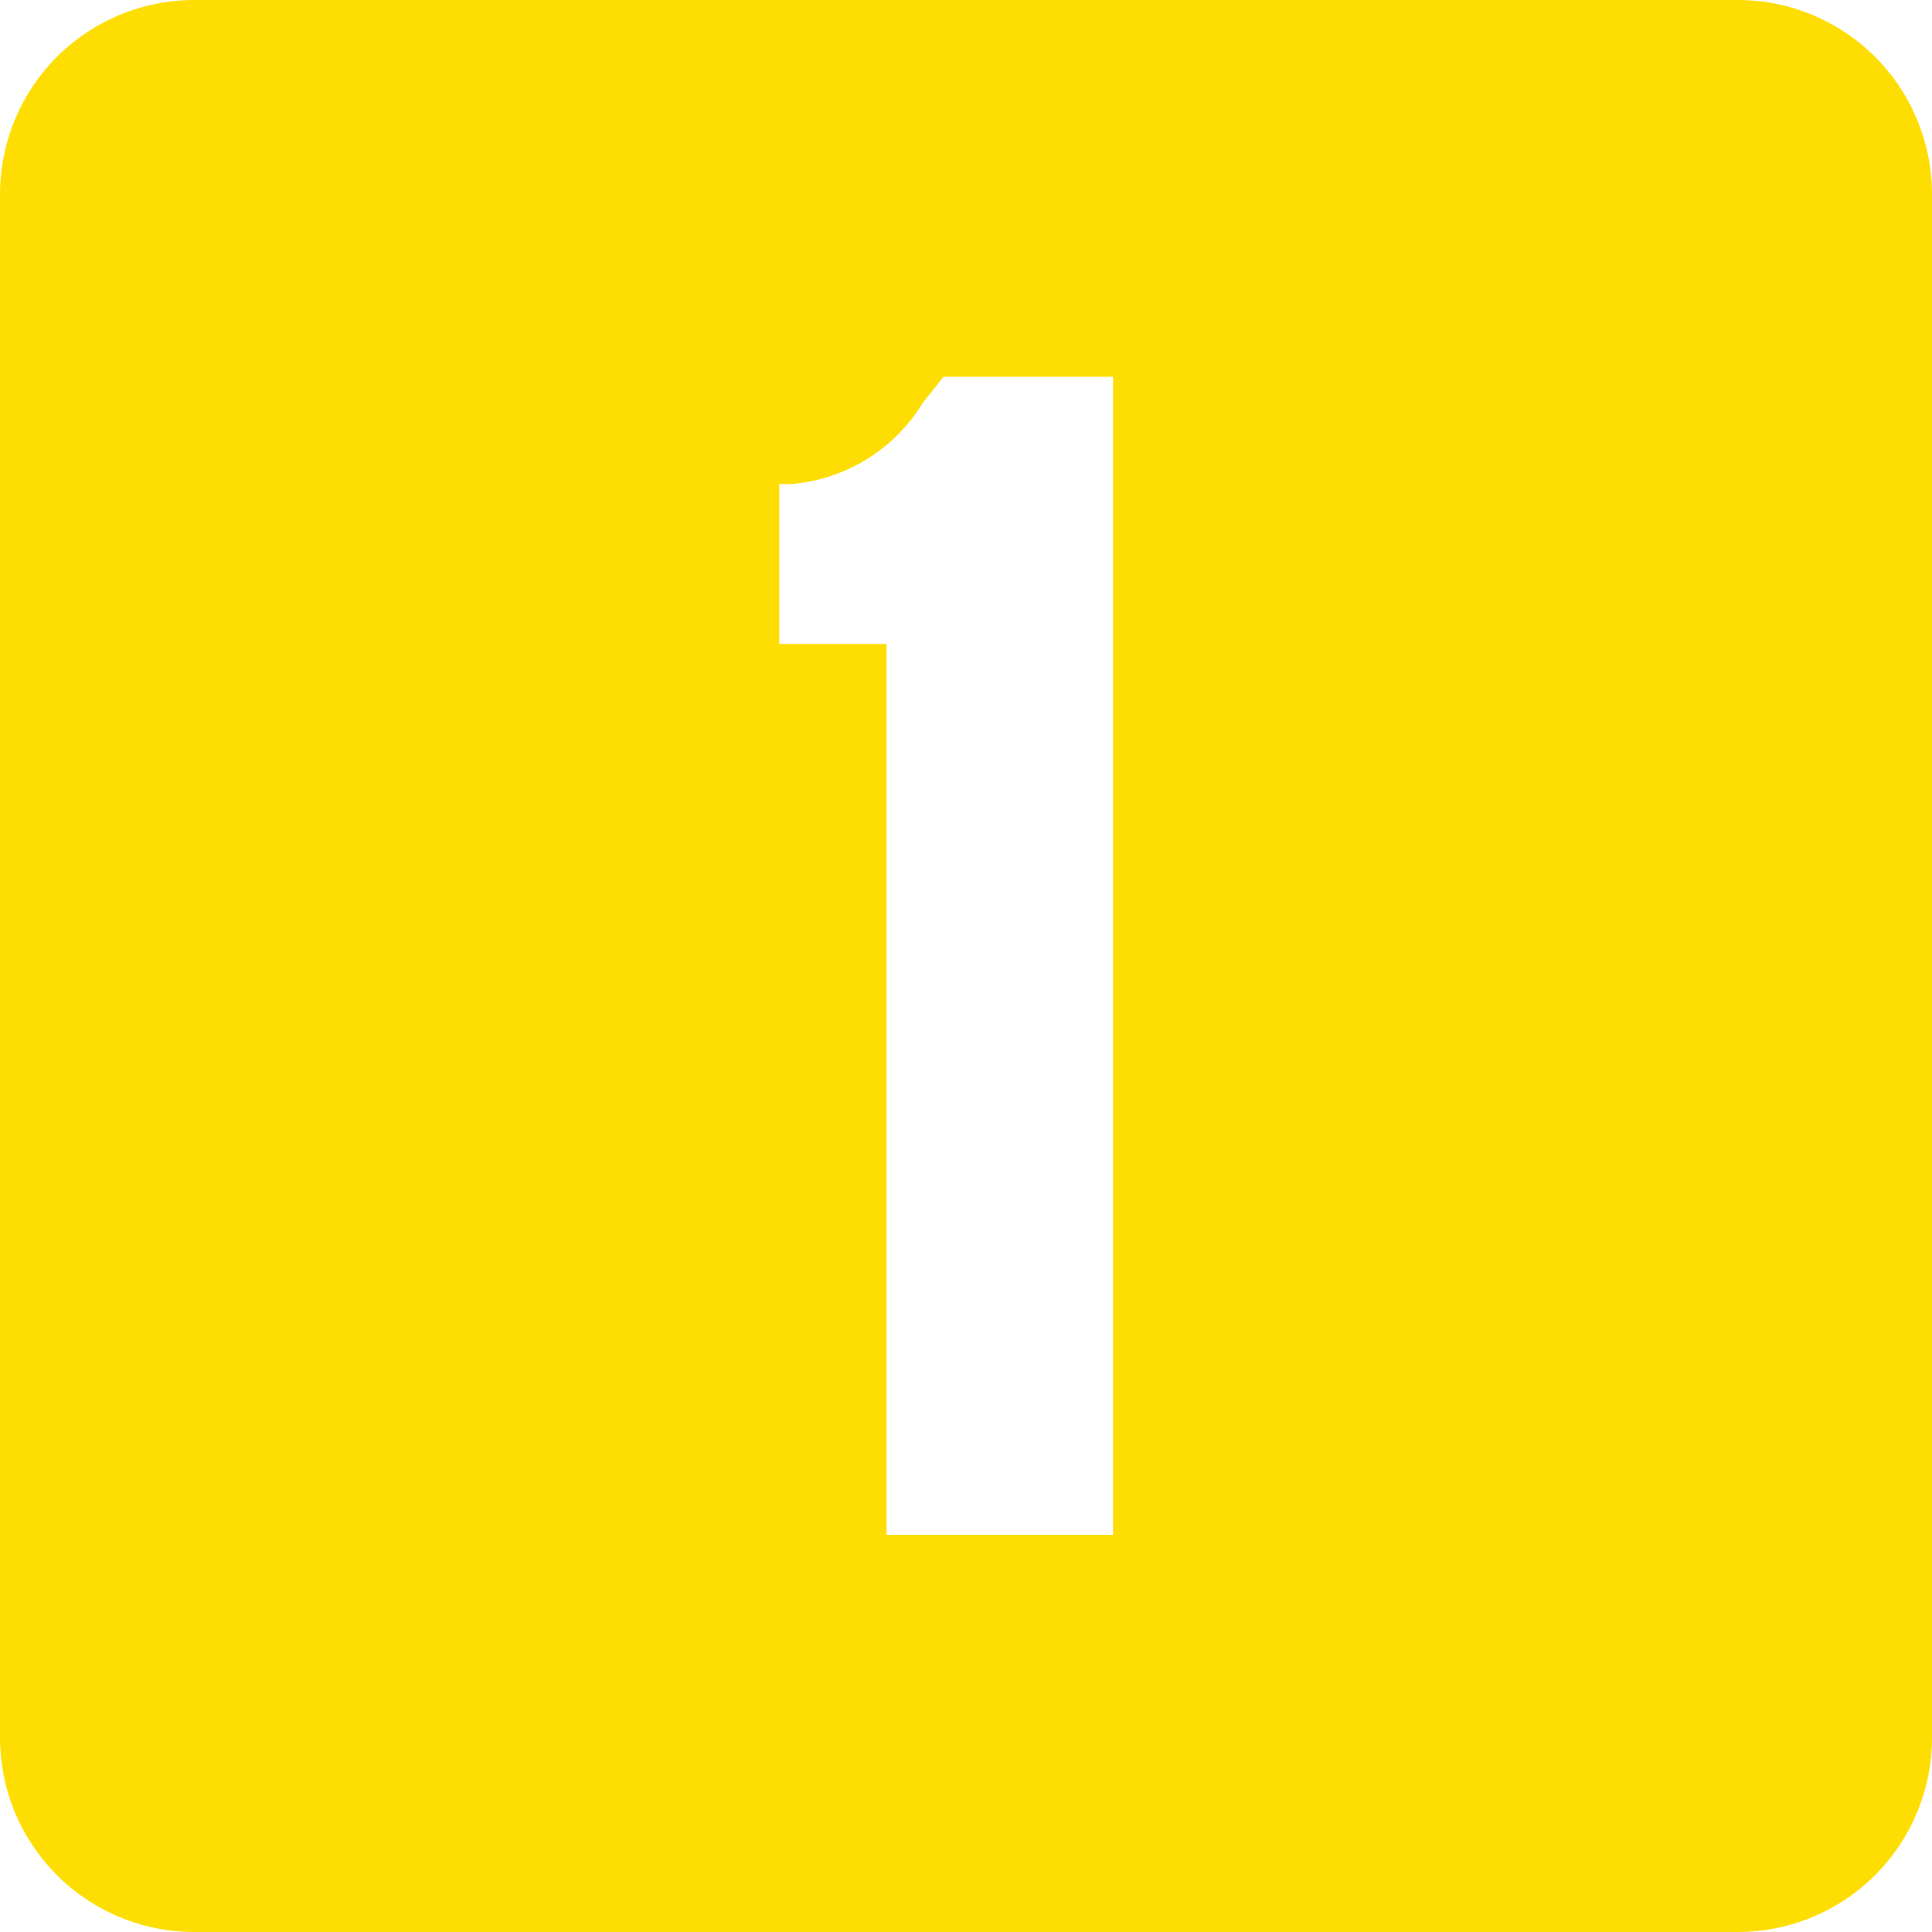 <svg width="32" height="32" viewBox="0 0 32 32" fill="none" xmlns="http://www.w3.org/2000/svg">
<path d="M28.782 0H3.218C2.364 0 1.546 0.339 0.942 0.942C0.339 1.546 0 2.364 0 3.218V28.782C0 29.205 0.083 29.623 0.245 30.014C0.407 30.404 0.644 30.759 0.942 31.058C1.241 31.356 1.596 31.593 1.986 31.755C2.377 31.917 2.795 32 3.218 32H28.782C29.636 32 30.454 31.661 31.058 31.058C31.661 30.454 32 29.636 32 28.782V3.218C32 2.364 31.661 1.546 31.058 0.942C30.454 0.339 29.636 0 28.782 0ZM18.436 25.422H14.684V10.667H12.907V8.018H13.102C13.547 7.981 13.978 7.84 14.358 7.605C14.738 7.37 15.057 7.049 15.289 6.667L15.627 6.24H18.436V25.422Z" fill="#FEDE02"/>
</svg>
